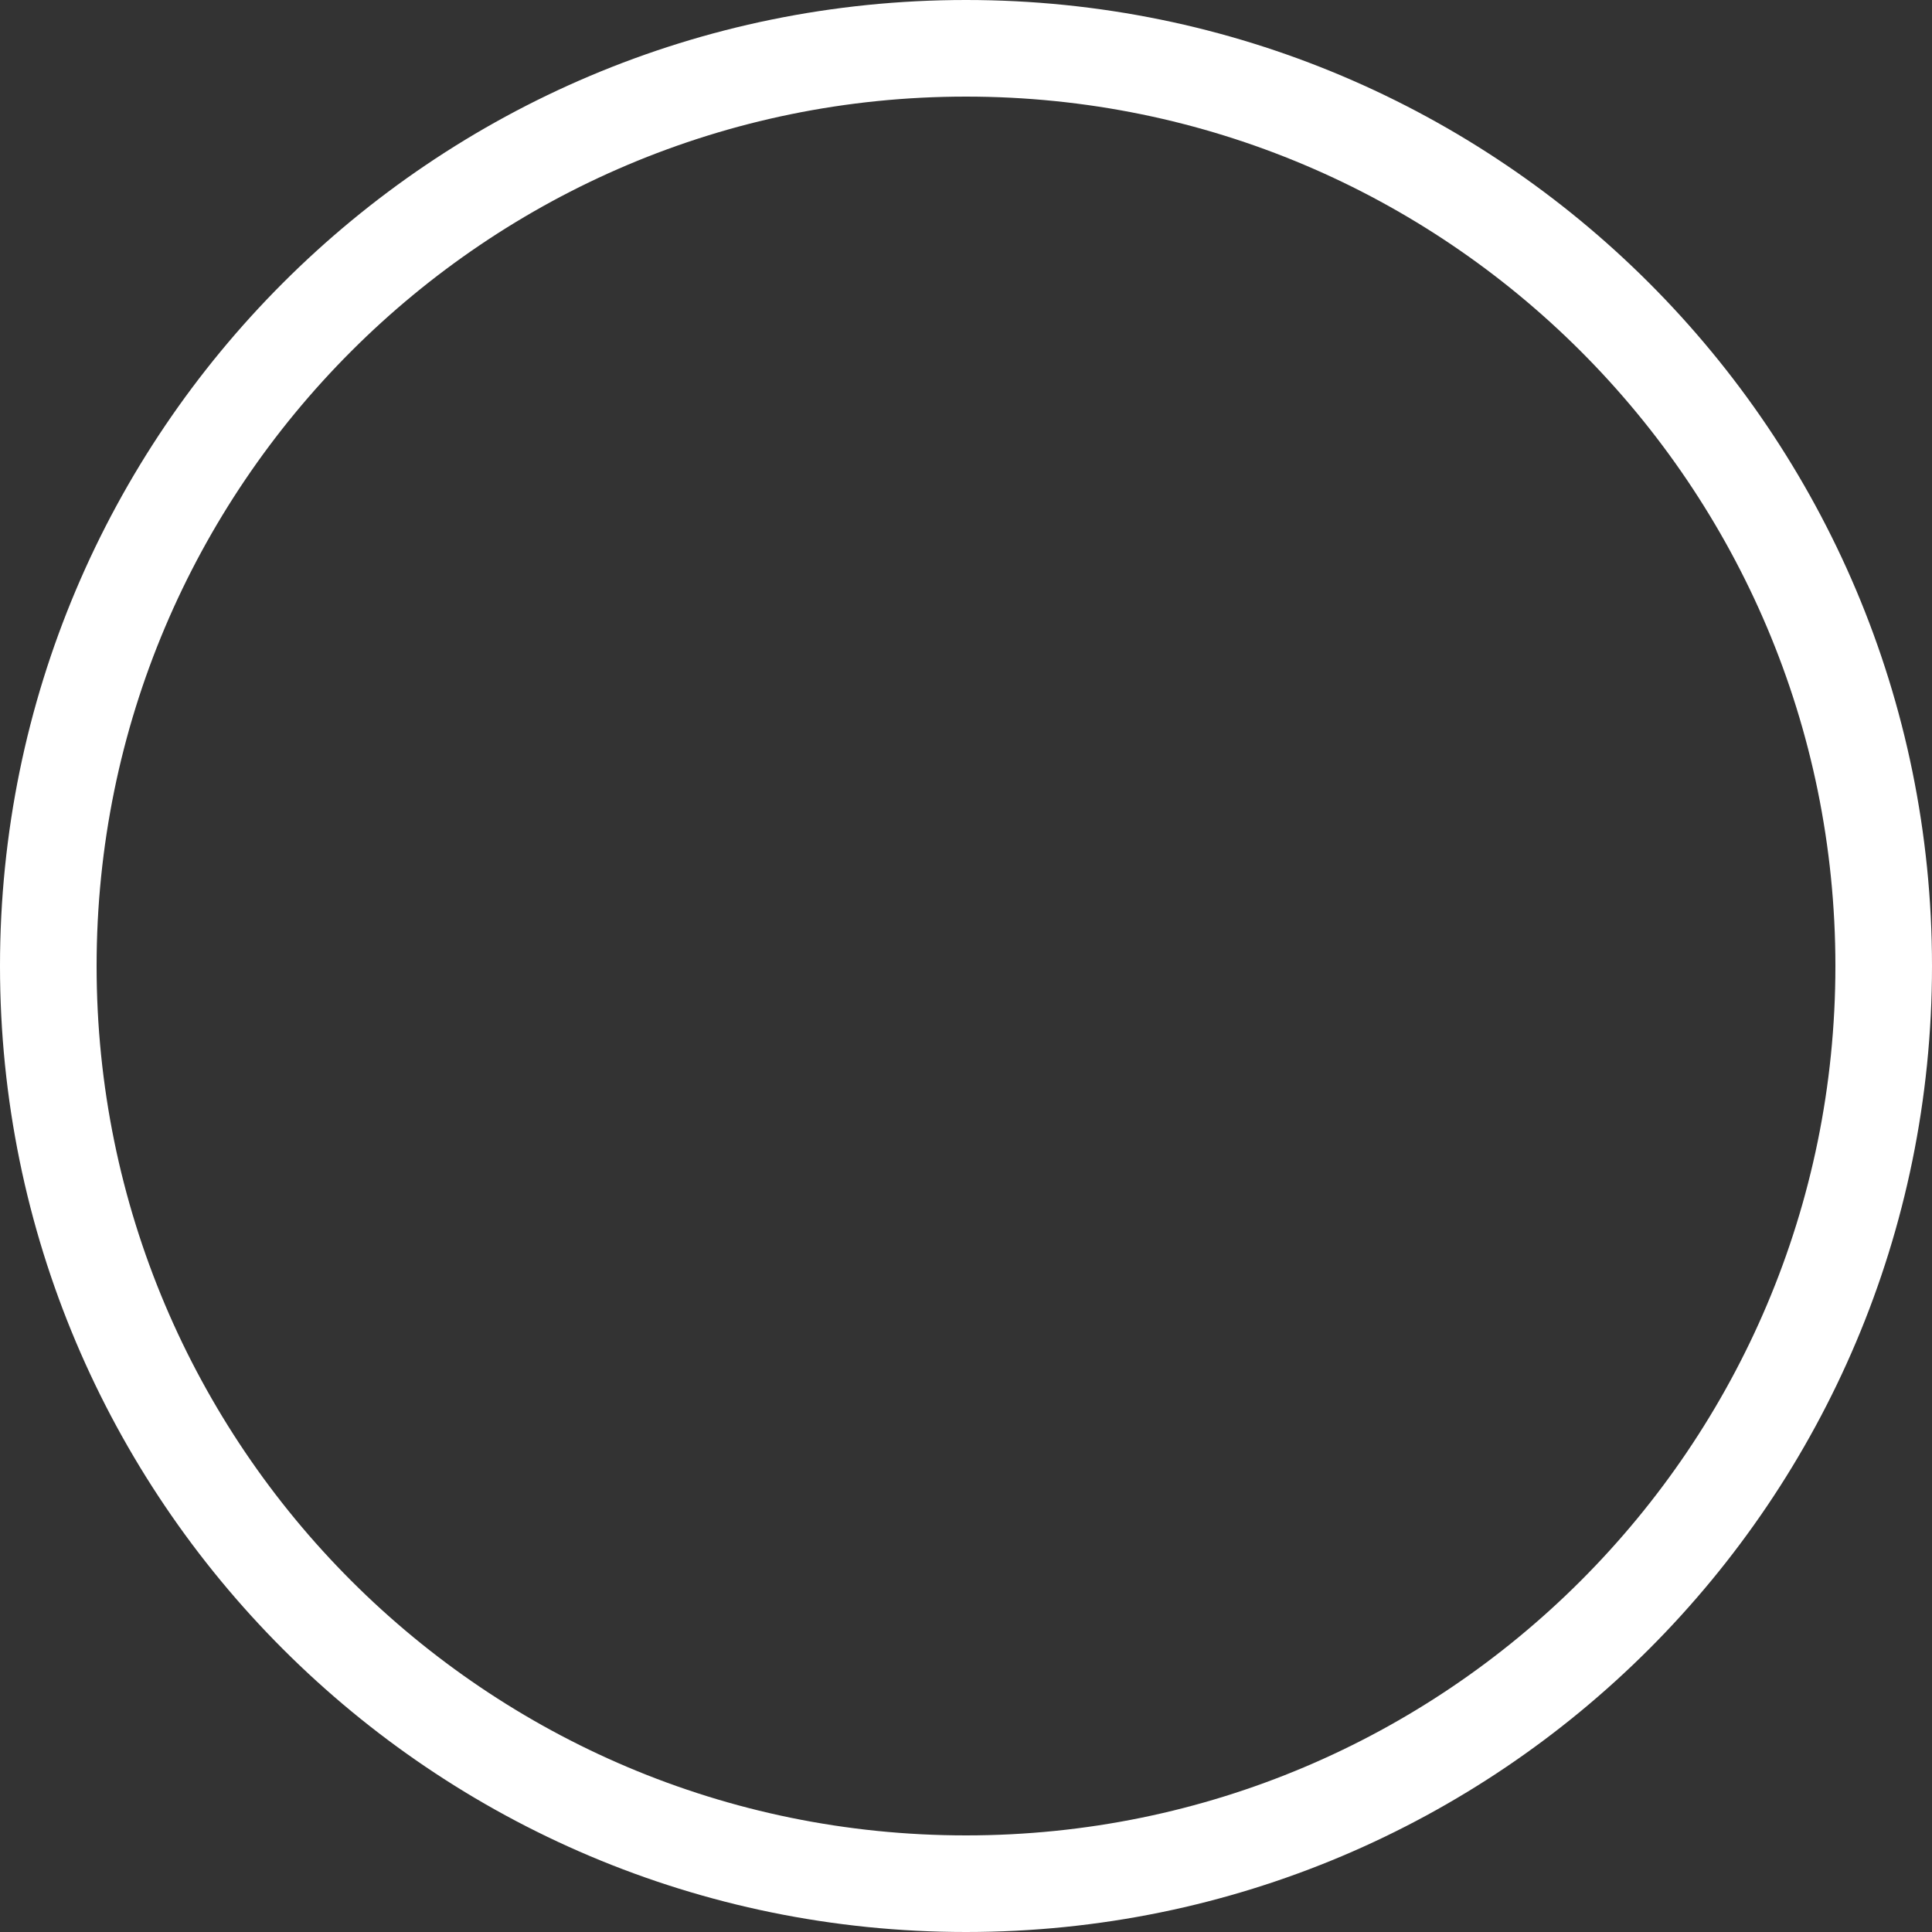 <?xml version="1.0" encoding="UTF-8"?><svg xmlns="http://www.w3.org/2000/svg" xmlns:xlink="http://www.w3.org/1999/xlink" xmlns:svgjs="http://svgjs.dev/svgjs" version="1.1" width="20px" height="20px" viewBox="0 0 20 20" aria-hidden="true"><rect x="0" y="0" width="20" height="20" fill="#333333" stroke="none"/><g><g transform="matrix(1, 0, 0, 1, 0, 0)"><path d="M20,10c0,5.523 -4.477,10 -10,10c-5.523,0 -10,-4.477 -10,-10c0,-5.523 4.477,-10 10,-10c5.523,0 10,4.477 10,10z" transform="matrix(1,0,0,1,0,0)" fill-rule="nonzero" stroke-miterlimit="28.96" stroke-width="2" stroke="#ffffff" fill-opacity="0" clip-path="url(#ClipPath10024d998a98d057)"/></g></g><defs><linearGradient class="cerosgradient" data-cerosgradient="true" id="CerosGradient_id3ffb72ef7" gradientUnits="userSpaceOnUse" x1="50%" y1="100%" x2="50%" y2="0%"><stop offset="0%" stop-color="#d1d1d1"/><stop offset="100%" stop-color="#d1d1d1"/></linearGradient><linearGradient/><clipPath id="ClipPath10024d998a98d057"><path d="M20,10c0,5.523 -4.477,10 -10,10c-5.523,0 -10,-4.477 -10,-10c0,-5.523 4.477,-10 10,-10c5.523,0 10,4.477 10,10z" fill="#ffffff" stroke-linejoin="MITER" stroke-linecap="BUTT"/></clipPath></defs></svg>